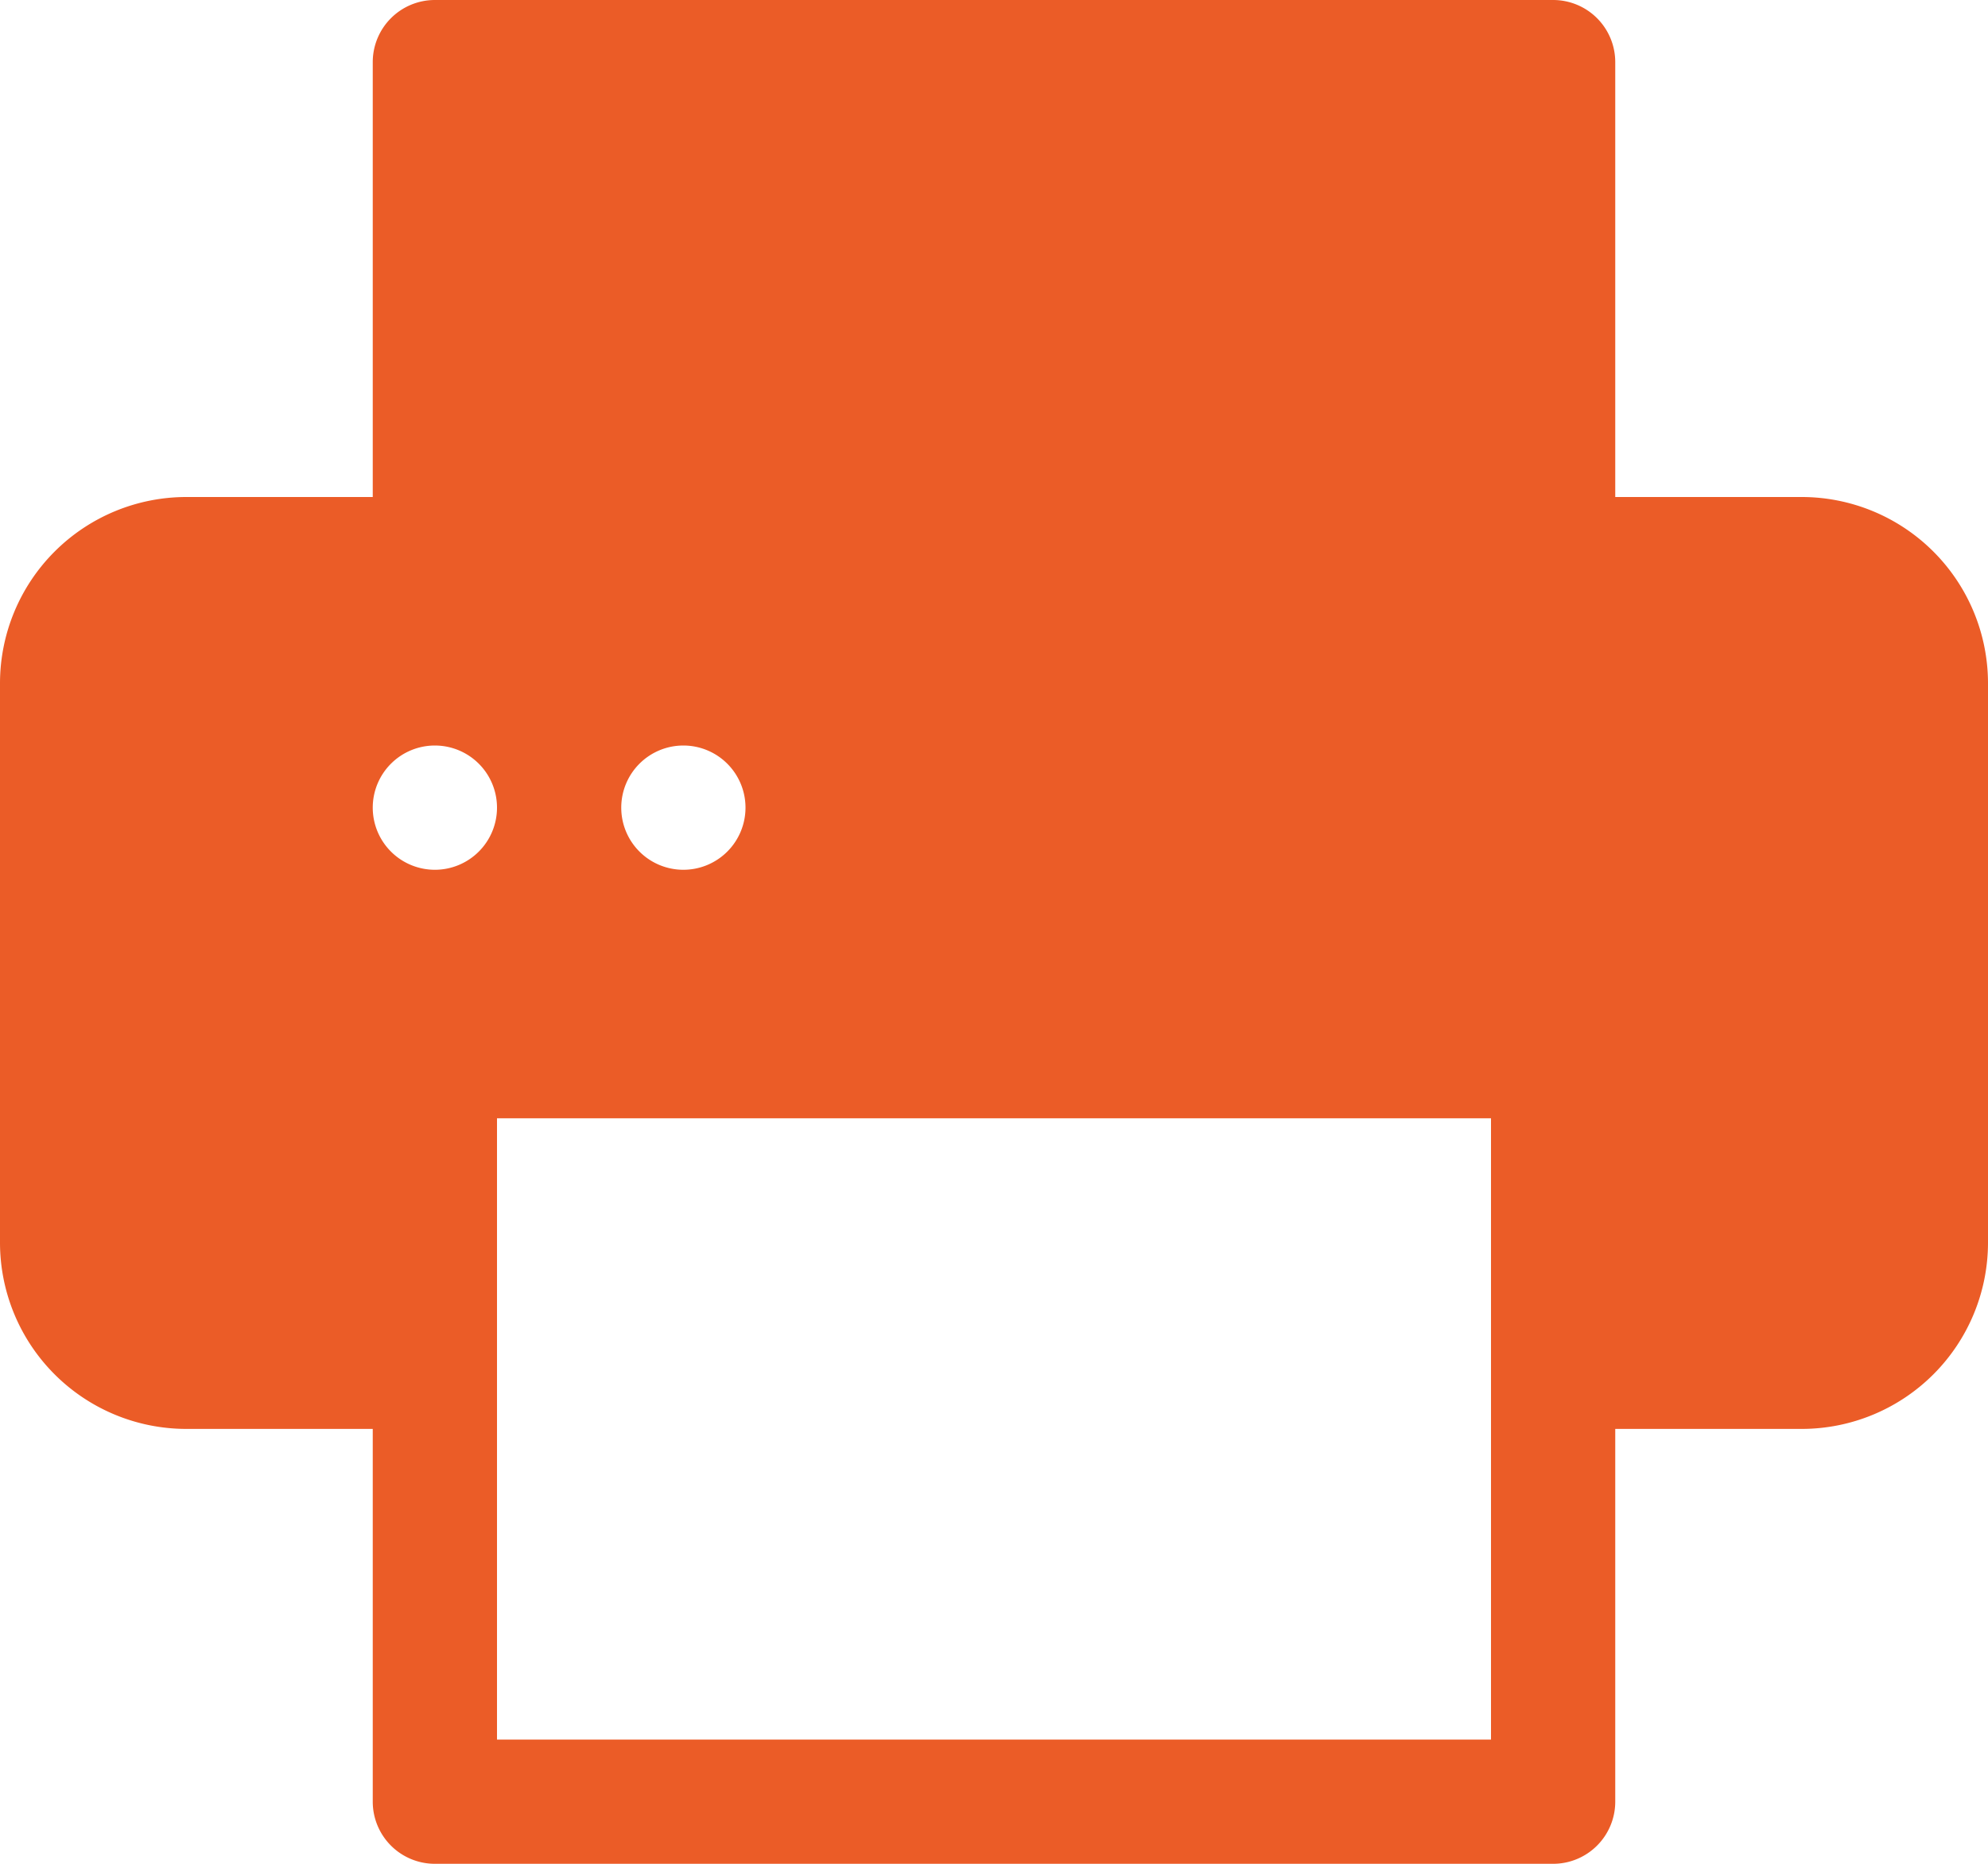 <svg xmlns="http://www.w3.org/2000/svg" viewBox="0 0 64 60"><defs><style>.cls-1{fill:#eb5c27}</style></defs><title>Fichier 26</title><g id="Calque_2" data-name="Calque 2"><path class="cls-1" d="M58 16h-6V2a2 2 0 0 0-2-2H14a2 2 0 0 0-2 2v14H6a6 6 0 0 0-6 6v18a6 6 0 0 0 6 6h6v12a2 2 0 0 0 2 2h36a2 2 0 0 0 2-2V46h6a6 6 0 0 0 6-6V22a6 6 0 0 0-6-6zM14 28a2 2 0 1 1 2-2 2 2 0 0 1-2 2zm34 28H16V36h32zM20 26a2 2 0 1 1 2 2 2 2 0 0 1-2-2z" id="Calque_1-2" data-name="Calque 1"/></g></svg>